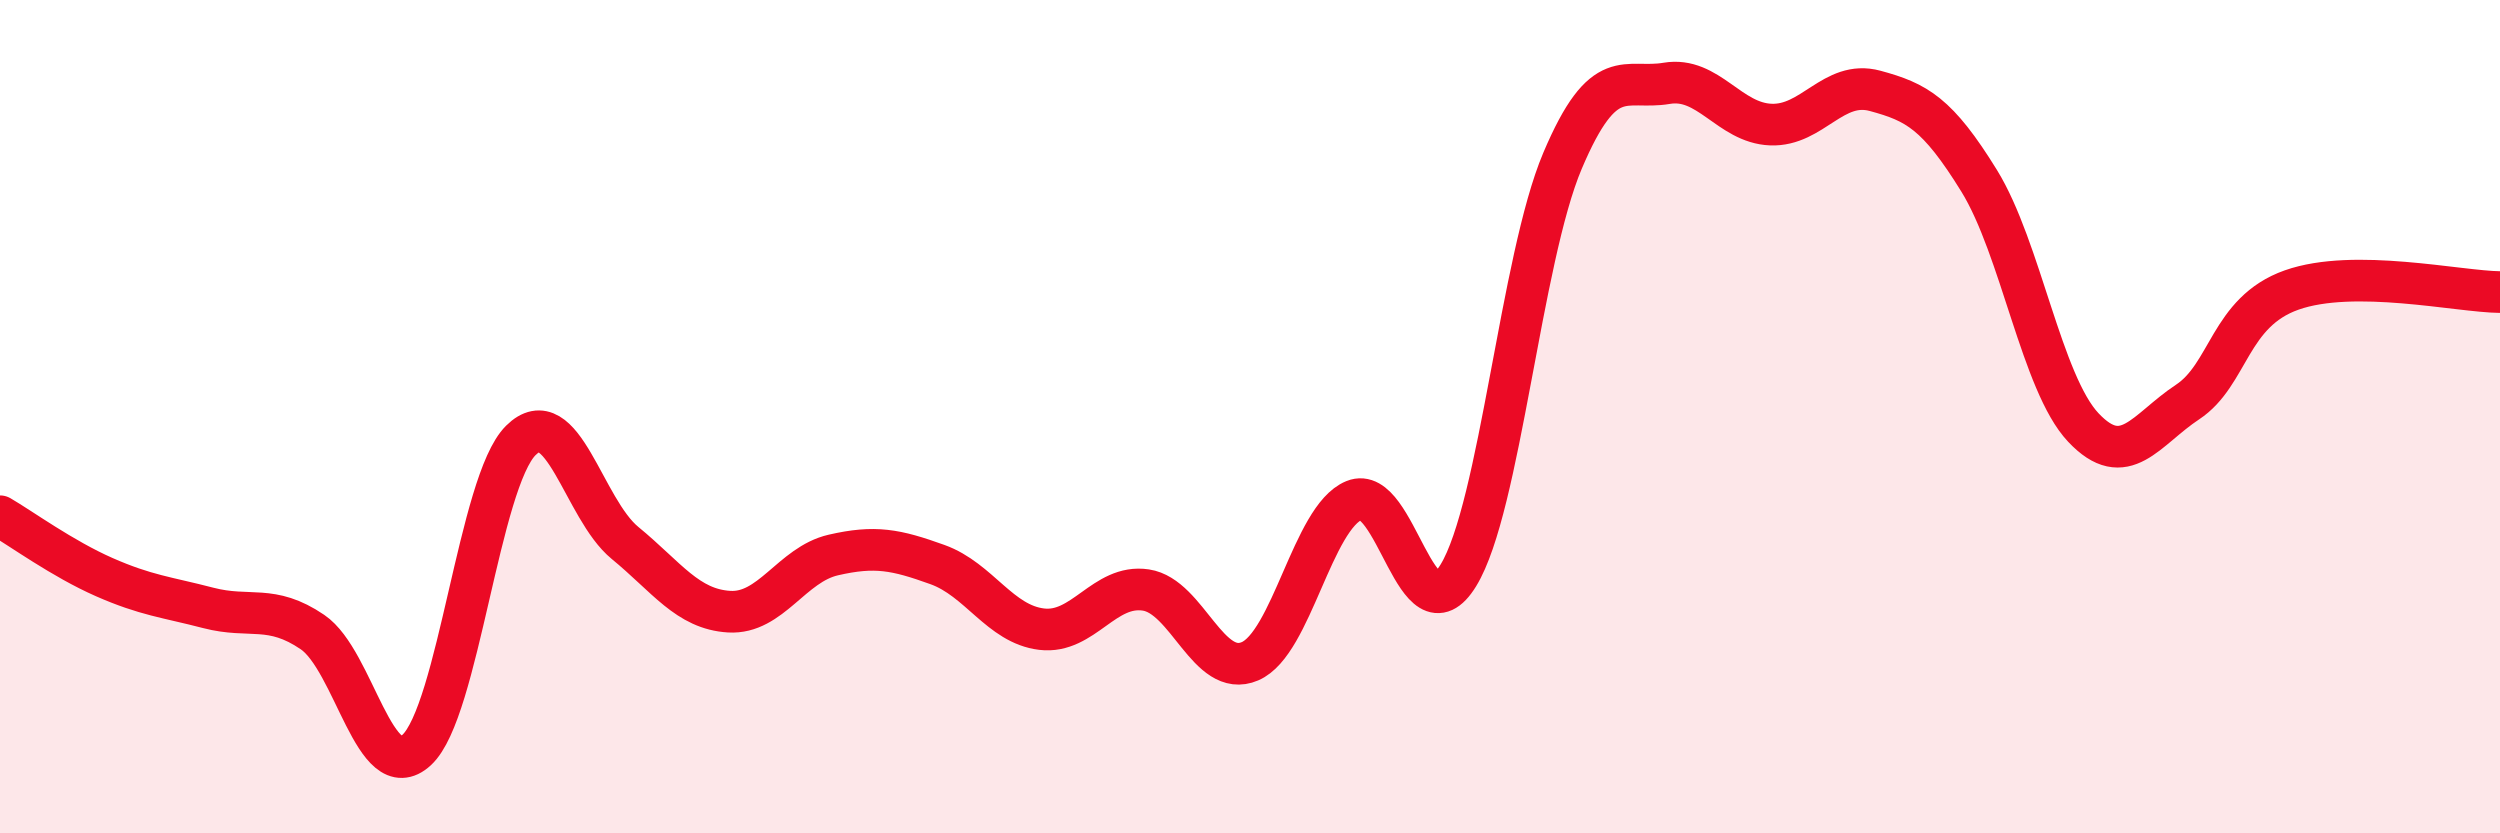 
    <svg width="60" height="20" viewBox="0 0 60 20" xmlns="http://www.w3.org/2000/svg">
      <path
        d="M 0,12.39 C 0.5,12.68 1.5,13.41 2.5,13.85 C 3.5,14.29 4,14.33 5,14.59 C 6,14.85 6.5,14.49 7.5,15.17 C 8.5,15.85 9,18.92 10,18 C 11,17.08 11.5,11.56 12.5,10.57 C 13.5,9.58 14,12.21 15,13.03 C 16,13.85 16.5,14.62 17.5,14.68 C 18.5,14.74 19,13.55 20,13.32 C 21,13.09 21.5,13.19 22.5,13.55 C 23.5,13.91 24,14.98 25,15.1 C 26,15.22 26.5,14.01 27.5,14.16 C 28.5,14.31 29,16.3 30,15.87 C 31,15.44 31.5,12.42 32.5,12.01 C 33.5,11.6 34,15.44 35,13.81 C 36,12.18 36.5,6.22 37.5,3.86 C 38.5,1.5 39,2.17 40,2 C 41,1.83 41.5,2.95 42.5,2.99 C 43.5,3.03 44,1.91 45,2.18 C 46,2.45 46.5,2.72 47.5,4.34 C 48.5,5.96 49,9.2 50,10.26 C 51,11.32 51.5,10.31 52.5,9.65 C 53.5,8.99 53.5,7.49 55,6.96 C 56.5,6.43 59,7 60,7.01L60 20L0 20Z"
        fill="#EB0A25"
        opacity="0.1"
        stroke-linecap="round"
        stroke-linejoin="round"
      />
      <path
        d="M 0,12.39 C 0.5,12.68 1.5,13.41 2.5,13.85 C 3.5,14.29 4,14.33 5,14.59 C 6,14.85 6.5,14.49 7.5,15.17 C 8.5,15.85 9,18.92 10,18 C 11,17.08 11.5,11.56 12.5,10.57 C 13.5,9.58 14,12.21 15,13.03 C 16,13.85 16.5,14.62 17.5,14.68 C 18.5,14.74 19,13.55 20,13.32 C 21,13.09 21.5,13.19 22.5,13.55 C 23.5,13.91 24,14.98 25,15.1 C 26,15.22 26.5,14.01 27.5,14.16 C 28.5,14.31 29,16.3 30,15.87 C 31,15.44 31.5,12.42 32.5,12.01 C 33.5,11.6 34,15.44 35,13.81 C 36,12.18 36.5,6.22 37.5,3.86 C 38.5,1.5 39,2.17 40,2 C 41,1.83 41.5,2.95 42.5,2.99 C 43.5,3.03 44,1.91 45,2.18 C 46,2.45 46.5,2.72 47.5,4.34 C 48.5,5.96 49,9.2 50,10.26 C 51,11.32 51.5,10.31 52.5,9.65 C 53.5,8.99 53.5,7.49 55,6.96 C 56.5,6.43 59,7 60,7.01"
        stroke="#EB0A25"
        stroke-width="1"
        fill="none"
        stroke-linecap="round"
        stroke-linejoin="round"
      />
    </svg>
  
